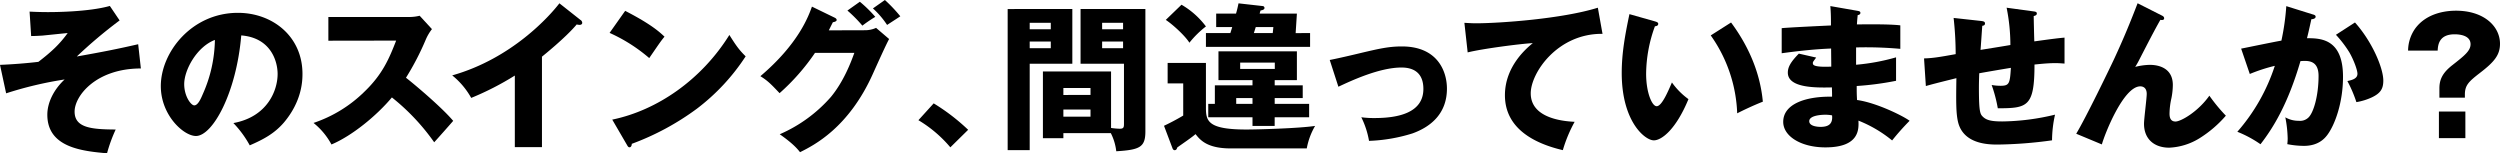 <svg xmlns="http://www.w3.org/2000/svg" width="921.24" height="56.49" viewBox="0 0 921.24 56.49"><path d="M51.91,25.23c-16.53,0-24.42,10.09-24.42,15.89,0,6,6.21,6.55,15.14,6.61a55.33,55.33,0,0,0-3.19,8.76c-9.16-.81-22-2.15-22-14.21,0-4.52,2.43-9.34,6.38-13A138,138,0,0,0,2.26,34.39L0,23.9c4.52-.18,9.69-.58,14.15-1.11C19.08,19,22,16.24,24.94,12.18c-1.45.12-8,.81-9.28.93-1.8.11-3,.17-4.18.17l-.58-9c1.4.06,3.66.18,6.73.18,1.68,0,14.85,0,22.85-2.27l3.6,5.34A172.85,172.85,0,0,0,28.3,20.82c9.75-1.74,14.5-2.67,22.62-4.52Z"/><path d="M86,45.35c12.59-2.31,16.3-12.06,16.3-18.09,0-4.7-2.5-13.34-13.4-14.21-1.8,21.23-10.55,37.06-16.7,37.06-4.53,0-12.94-7.65-12.94-18.38,0-12.47,11.37-27,28.42-27,12.7,0,23.78,8.64,23.78,22.5,0,2.67-.23,10.09-6.84,17.92-3.54,4.12-7.66,6.27-12.59,8.41A37.78,37.78,0,0,0,86,45.35ZM67.88,31c0,4.47,2.49,7.83,3.71,7.83,1.39,0,2.49-2.61,3.13-4.12a50.64,50.64,0,0,0,4.47-20C72.46,17.28,67.88,25.81,67.88,31Z"/><path d="M121,15V6.26h29.64a15.86,15.86,0,0,0,4-.46l4.53,4.93a17.51,17.51,0,0,0-2.21,3.71,99,99,0,0,1-7.36,14.21c2.43,1.86,13,10.67,17.4,15.89-1.92,2.21-5,5.69-7,7.89A79.63,79.63,0,0,0,144.41,35.9c-5.56,6.67-14.67,14.15-22.27,17.34a25.78,25.78,0,0,0-6.61-7.94,48.83,48.83,0,0,0,18.85-11.6c6.61-6.38,9-12.07,11.6-18.74Z"/><path d="M199.71,54.23h-10V27.84a105.42,105.42,0,0,1-16.07,8.24,28.43,28.43,0,0,0-7-8.3c22.1-6.26,36-22,39.5-26.56l7.71,6.09a1.34,1.34,0,0,1,.7,1.1c0,.52-.46.75-.93.75A3.71,3.71,0,0,1,212.52,9c-4.12,4.93-12.47,11.6-12.81,11.89Z"/><path d="M230.37,4c9.74,5,12.76,7.89,14.5,9.51-1.39,1.69-1.8,2.32-5.63,7.89a60,60,0,0,0-14.61-9.28Zm-4.76,40.08c16.53-3.42,32.83-14.62,43.16-31.2,2.49,3.94,3.48,5.39,6,7.88a76.66,76.66,0,0,1-18,19.32A96.43,96.43,0,0,1,232.81,53c0,.64-.29,1.28-.82,1.28-.34,0-.58-.18-.92-.82Z"/><path d="M318.71,11.14a9.76,9.76,0,0,0,4.12-.87l4.81,4.11c-1,1.74-4.58,9.69-5.91,12.65-8.94,20.06-21.81,26.5-26.92,29.05-1-1.27-2.61-3.19-7.48-6.61a53.18,53.18,0,0,0,18.85-13.74c4.7-5.69,7.37-12.7,8.64-16.24h-14.5a79.24,79.24,0,0,1-13.05,14.84c-3.13-3.3-4.29-4.52-7.07-6.26,14.09-11.95,17.75-22.15,19-25.63l8.35,4.06c.24.11.76.4.76.87s-.81.75-1.39.81c-.93,1.8-1.11,2.26-1.51,3ZM316.85.64a47.44,47.44,0,0,1,5.69,5.57,50.85,50.85,0,0,0-4.76,3.24,49.19,49.19,0,0,0-5.51-5.56ZM326.08,0a55.13,55.13,0,0,1,5.68,6c-.76.53-4.18,2.73-4.87,3.19a31.65,31.65,0,0,0-5.22-6.09Z"/><path d="M350.2,54.29a46.49,46.49,0,0,0-11.77-10l5.63-6.2a74.87,74.87,0,0,1,12.7,9.74Z"/><path d="M395.15,3.31V23.49H379.44V55.33h-8.12v-52Zm-7.94,7.48V8.41h-7.77v2.38Zm-7.77,4.52v2.44h7.77V15.31Zm12.41,33.76v1.85h-7.54V26.33h25.11V47.15a26.45,26.45,0,0,0,3.19.29c1.51,0,1.57-.58,1.57-2V23.49h-16V3.31h23.89V48.37c0,5.86-2,6.84-10.73,7.37a19.47,19.47,0,0,0-2-6.67Zm10-14.1V32.42h-10V35Zm-10,5.4V43h10V40.37Zm22-29.58V8.41h-7.72v2.38Zm-7.72,4.52v2.44h7.72V15.31Z"/><path d="M444.38,23.2V39.84c0,4.94,1,7.89,15,7.89,3.54,0,19.14-.4,25.23-1.33a25.45,25.45,0,0,0-3.07,8.29H453.43c-8.82,0-11.31-3.3-12.88-5.27-1.45,1.27-4.47,3.3-6.73,4.92-.17.53-.35,1-1,1-.35,0-.64-.35-.76-.7l-3.13-8.29c1.74-.81,4.58-2.26,7.08-3.77V30.74h-5.74V23.2Zm-9-21.46a30.07,30.07,0,0,1,9,8,35.5,35.5,0,0,0-6.09,6c-1.45-2.38-5.92-6.56-8.7-8.41Zm47.38,10.44v5.1H444.38v-5.1h9c.35-1.1.52-1.62.69-2.2h-5.91V5h7.31c.4-1.34.63-2.38.92-3.77l8.88,1a.7.7,0,0,1,.69.7c0,.58-.69.81-1.45.93-.11.35-.23.69-.34,1.16H477.9l-.46,7.19Zm-.35,26.1v4.93h-12.7V46.4h-8.17V43.21h-16.3V38.28h2.43V31.44h13.87V29.52H449V18.91H477.9V29.52h-8.18v1.92h10.33v4.69H469.72v2.15Zm-20.87,0V36.13h-6v2.15ZM457,23.08V25.4h12.76V23.08Zm12-10.9.23-2.2h-6.49c-.18.58-.58,1.85-.7,2.2Z"/><path d="M490,22.1c2.26-.41,8.53-1.86,11.6-2.61,6.44-1.51,10.09-2.38,15-2.38,13.17,0,16.59,9.22,16.59,15.54,0,9-5.68,14-12.76,16.53a60.46,60.46,0,0,1-15.95,2.73,31.73,31.73,0,0,0-2.84-8.7,34.08,34.08,0,0,0,4.87.29c8.47,0,18-1.8,18-10.73,0-6.26-4-7.89-8.06-7.89-8.12,0-18.44,4.82-23.26,7.08Z"/><path d="M590.52,12.47c-16.59-.17-26.45,14.38-26.45,21.92,0,9.63,13.11,10.33,16.18,10.5a51.23,51.23,0,0,0-4.35,10.44c-10.15-2.38-21.34-7.77-21.34-20.24,0-10.67,8-17.34,10.27-19.2-4.53.23-18.74,2.09-24,3.42l-1.21-10.9c1.27.06,2.49.17,4.34.17,8.53,0,31.67-1.62,44.84-5.74Z"/><path d="M609.89,7.89c.52.17,1.16.35,1.16.87,0,.75-.69.87-1.22.93a52,52,0,0,0-3.24,17.45c0,7.08,2.2,12,3.88,12,1.86,0,4.06-5.11,5.63-8.76a26.28,26.28,0,0,0,6.09,6.15c-4.64,11.25-9.92,15.19-12.76,15.19-3.25,0-11.83-6.9-11.83-24.82,0-7.42,1.27-14.21,2.84-21.69Zm28,.4c6.38,8.59,10.73,18.45,11.71,29.18-3.42,1.33-7.54,3.3-9.45,4.29a52.79,52.79,0,0,0-9.75-28.71Z"/><path d="M684.55,4c.52.12,1,.18,1,.76s-.63.75-1,.81c-.23,2.26-.23,2.78-.29,3.42,2.67,0,11.66-.17,16,.35V18a140,140,0,0,0-16.3-.52v6.38a76.76,76.76,0,0,0,14.73-2.73v8.64a109.8,109.8,0,0,1-14.5,1.92c0,2.49,0,2.72.12,5.16,7.25,1,17.22,6,19.37,7.66a91.1,91.1,0,0,0-6.44,7.24,46.73,46.73,0,0,0-12.41-7.3c.12,3,.52,9.86-12.18,9.86-9,0-15.54-4.12-15.54-9.4,0-6.61,8.29-9.45,18-9.28,0-1.33,0-1.33-.06-3.42-5.74.12-16.24.29-16.24-5.45,0-2,1-3.89,4.06-7l6.38,1.45c-1,1.39-1.22,1.57-1.22,2,0,.64,0,1.63,6.79,1.34,0-1.05-.06-5.75-.06-6.67-7.14.29-13.4,1.1-18.21,1.74V10.38c2.84-.29,15.54-.87,18.15-1,0-2.21,0-4.47-.23-7.14Zm-12,38.28c-.29,0-5.85,0-5.85,2.38,0,1.91,3.19,2.09,4.17,2.09,2.84,0,4.58-1,4.24-4.24A13.3,13.3,0,0,0,672.54,42.28Z"/><path d="M749.23,4.18c.81.11,1.33.17,1.33.81s-.69.81-1.15.93c0,.29.17,8.52.23,9.33,7.19-1,9.1-1.21,11.13-1.39v9.57c-.93-.06-1.91-.17-3.36-.17-2.73,0-5.39.29-7.71.52,0,15.54-2.56,16.12-13.52,16.12a52,52,0,0,0-2.26-8.58,18.55,18.55,0,0,0,3.25.29c3.25,0,3.48-.81,3.83-6.61-1.86.29-10,1.68-11.66,2-.06,1.8-.12,3.54-.12,5.28,0,9.22.47,9.8,1.57,10.84,1.27,1.16,3,1.63,7,1.63a85.8,85.8,0,0,0,19.48-2.5,44.36,44.36,0,0,0-1.1,9.46,157.3,157.3,0,0,1-20,1.56c-3.36,0-12.41-.11-14.56-8-.87-3.31-.81-7.89-.69-16.47-7,1.74-9,2.26-11.25,2.9L709,21.52c3.13-.06,5.86-.52,11.66-1.57a123.67,123.67,0,0,0-.76-13.34l10,1.1c.87.12,1.56.18,1.56.93s-.63.81-1,.87c-.12,1.45-.52,7.6-.64,8.88,1.74-.29,7.31-1.16,11-1.8a70,70,0,0,0-1.39-13.75Z"/><path d="M796.55,5.68c.53.24.93.53.93,1.05,0,.75-.87.69-1.39.58-2.15,3.77-4.87,9.05-8,15.14-.58,1.1-.81,1.45-1.27,2.2a23,23,0,0,1,5.39-.75c3.6,0,8.47,1.39,8.47,7.42a26,26,0,0,1-.52,4.87,27.11,27.11,0,0,0-.7,5.69c0,1.5.41,2.9,2.21,2.9,2,0,8.35-3.66,12.47-9.52a62.72,62.72,0,0,0,6.08,7.37A42.8,42.8,0,0,1,810.42,51a23.1,23.1,0,0,1-11.08,3.42c-5.4,0-9.28-3.07-9.28-8.82,0-1.73,1-9.39,1-11,0-2.08-1.16-2.78-2.37-2.78-6.27,0-13.23,17.92-14.16,21.4l-9.45-3.94c3.71-6.21,12.12-23.61,13.92-27.44,3.65-7.88,6-13.63,8.7-20.64Z"/><path d="M852.14,5.28c.64.17,1.16.35,1.16.87,0,.81-1.22.93-1.57.93-.87,3.94-1.21,5.45-1.62,7,5,0,13.28.17,13.28,14.21,0,9.57-3,17.74-5.8,21.46-1,1.33-3.36,4-8.58,4a31.61,31.61,0,0,1-6.15-.63A17.2,17.2,0,0,0,843,51a44.16,44.16,0,0,0-.87-7.77,9.67,9.67,0,0,0,5,1.28,4.36,4.36,0,0,0,3.42-1.11c2-1.74,3.83-8.23,3.83-15.42,0-6-4.17-5.63-6.67-5.46-4.58,15.72-10,24.54-14.73,30.63a41.59,41.59,0,0,0-8.53-4.59,69.3,69.3,0,0,0,13.81-24.3,61.58,61.58,0,0,0-9.22,3l-3.19-9.34c2.37-.46,12.7-2.61,14.84-2.95a88.39,88.39,0,0,0,1.8-12.71Zm15.66,3c6.38,7.14,10.44,16.82,10.44,21.41,0,3-1,4.63-4.12,6.14a22,22,0,0,1-5.8,1.8A46.91,46.91,0,0,0,865,29.87c1.56-.35,3.71-.81,3.71-2.67,0-1.45-1.45-5.28-3-7.94a41.86,41.86,0,0,0-4.93-6.44Z"/><path d="M898.91,36V32.6c0-3.25,1.1-5.69,4.69-8.53,4.53-3.54,6.79-5.34,6.79-7.77,0-3.42-4.41-3.66-5.86-3.66-5.91,0-6.15,4.12-6.26,6h-10.9A14.29,14.29,0,0,1,890,10.5c4.23-5.74,11.36-6.56,15-6.56,10.38,0,16.24,5.8,16.24,12.18,0,4.06-2,6.62-7.37,10.73-4.12,3.19-5.57,4.53-5.57,8V36Zm-.18,5.1h9.75v9.8h-9.75Z"/></svg>